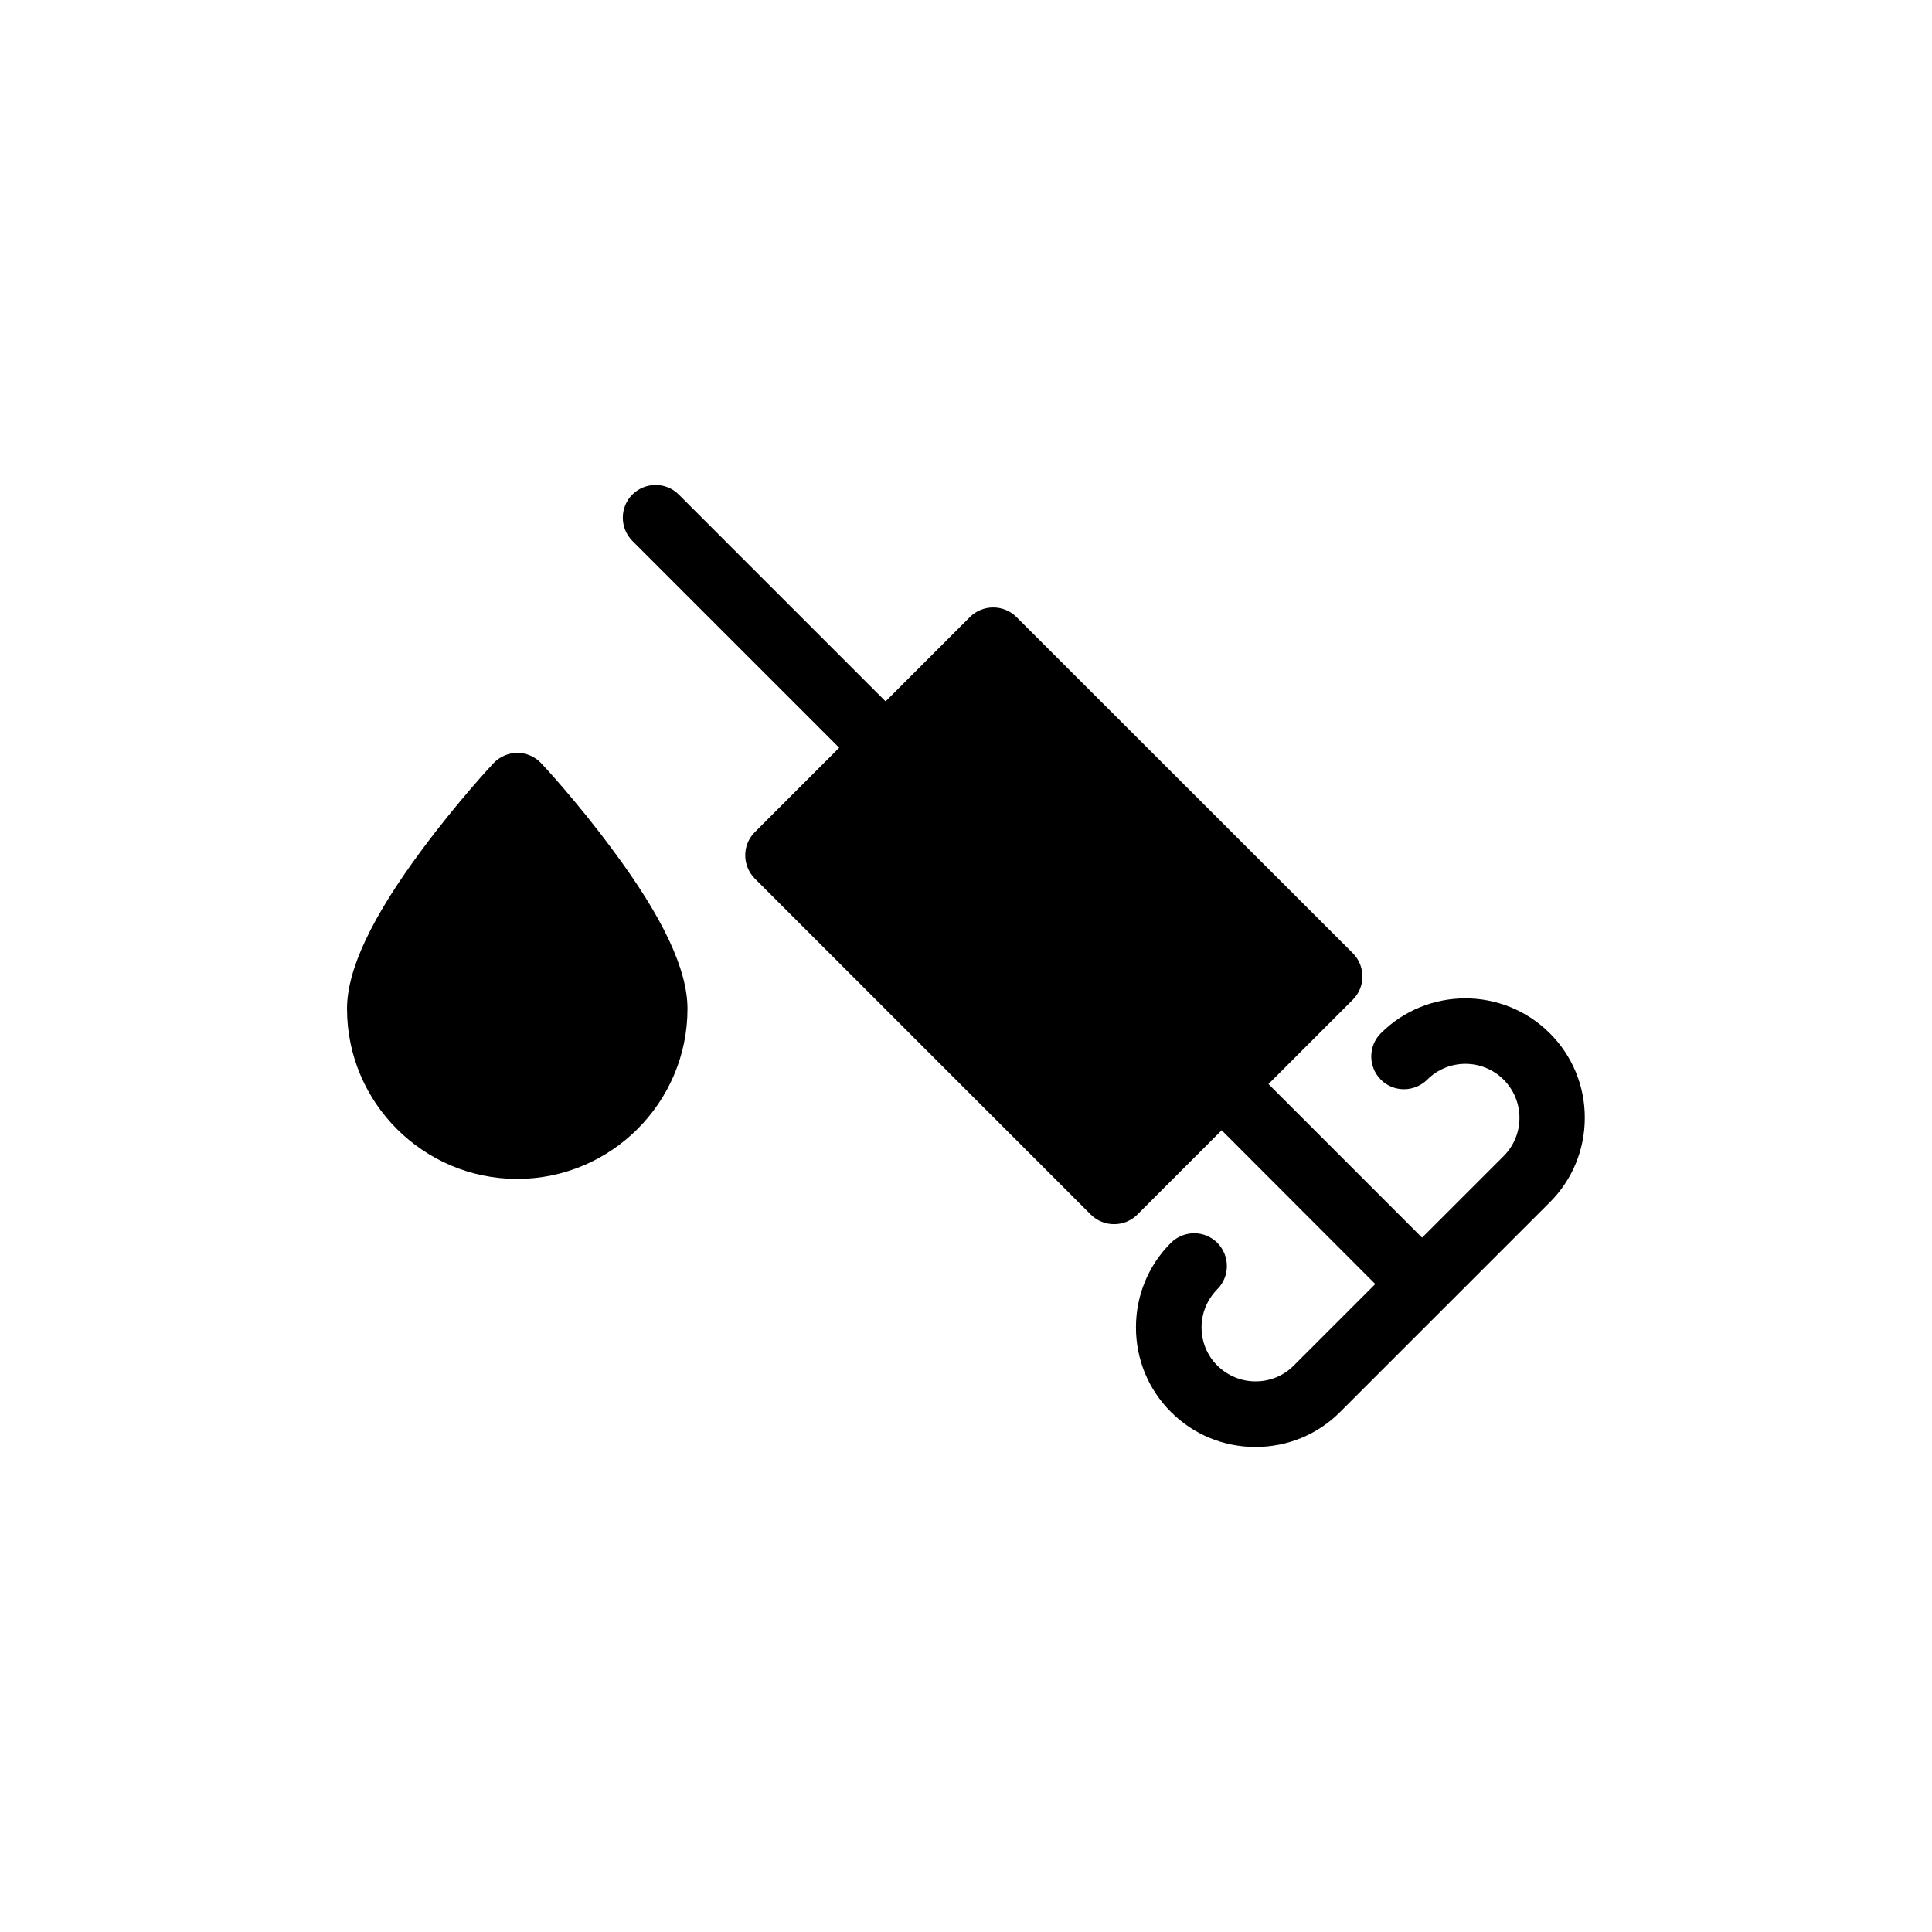 <?xml version="1.0" encoding="UTF-8"?>
<!-- Uploaded to: SVG Repo, www.svgrepo.com, Generator: SVG Repo Mixer Tools -->
<svg fill="#000000" width="800px" height="800px" version="1.1" viewBox="144 144 512 512" xmlns="http://www.w3.org/2000/svg">
 <g>
  <path d="m554.72 417.83c-12.344-12.344-32.445-12.344-44.789 0-3.375 3.375-3.375 8.867 0 12.293 3.375 3.375 8.867 3.375 12.293 0 5.594-5.594 14.66-5.594 20.254 0s5.594 14.66 0 20.254l-21.613 21.613-40.707-40.707 22.371-22.371c3.375-3.375 3.375-8.867 0-12.293l-89.18-89.121c-1.613-1.613-3.828-2.519-6.144-2.519s-4.535 0.906-6.144 2.519l-22.371 22.371-54.816-54.816c-3.375-3.375-8.867-3.375-12.293 0-3.375 3.375-3.375 8.867 0 12.293l54.816 54.816-22.371 22.371c-3.375 3.375-3.375 8.867 0 12.293l89.074 89.074c1.613 1.613 3.828 2.519 6.144 2.519 2.316 0 4.535-0.906 6.144-2.519l22.371-22.371 40.707 40.758-21.613 21.613c-2.719 2.719-6.297 4.18-10.125 4.18-3.828 0-7.406-1.512-10.125-4.18-2.719-2.719-4.18-6.297-4.18-10.125s1.512-7.406 4.18-10.125c3.375-3.375 3.375-8.867 0-12.293-3.375-3.375-8.867-3.375-12.293 0-5.996 5.996-9.27 13.957-9.27 22.418 0 8.465 3.273 16.426 9.27 22.418 5.996 5.996 13.957 9.27 22.418 9.27 8.465 0 16.426-3.273 22.418-9.27l55.57-55.57c5.996-5.996 9.27-13.957 9.27-22.418 0.004-8.418-3.269-16.379-9.266-22.375z"/>
  <path d="m287.45 346.29c-1.664-1.762-3.93-2.769-6.348-2.769-2.418 0-4.684 1.008-6.348 2.769-0.402 0.402-9.523 10.227-18.844 22.773-13.402 18.035-19.949 31.891-19.949 42.27 0 24.887 20.254 45.09 45.09 45.09 24.887 0 45.141-20.254 45.141-45.09 0-10.379-6.5-24.234-19.949-42.27-9.223-12.496-18.391-22.371-18.793-22.773z"/>
 </g>
</svg>